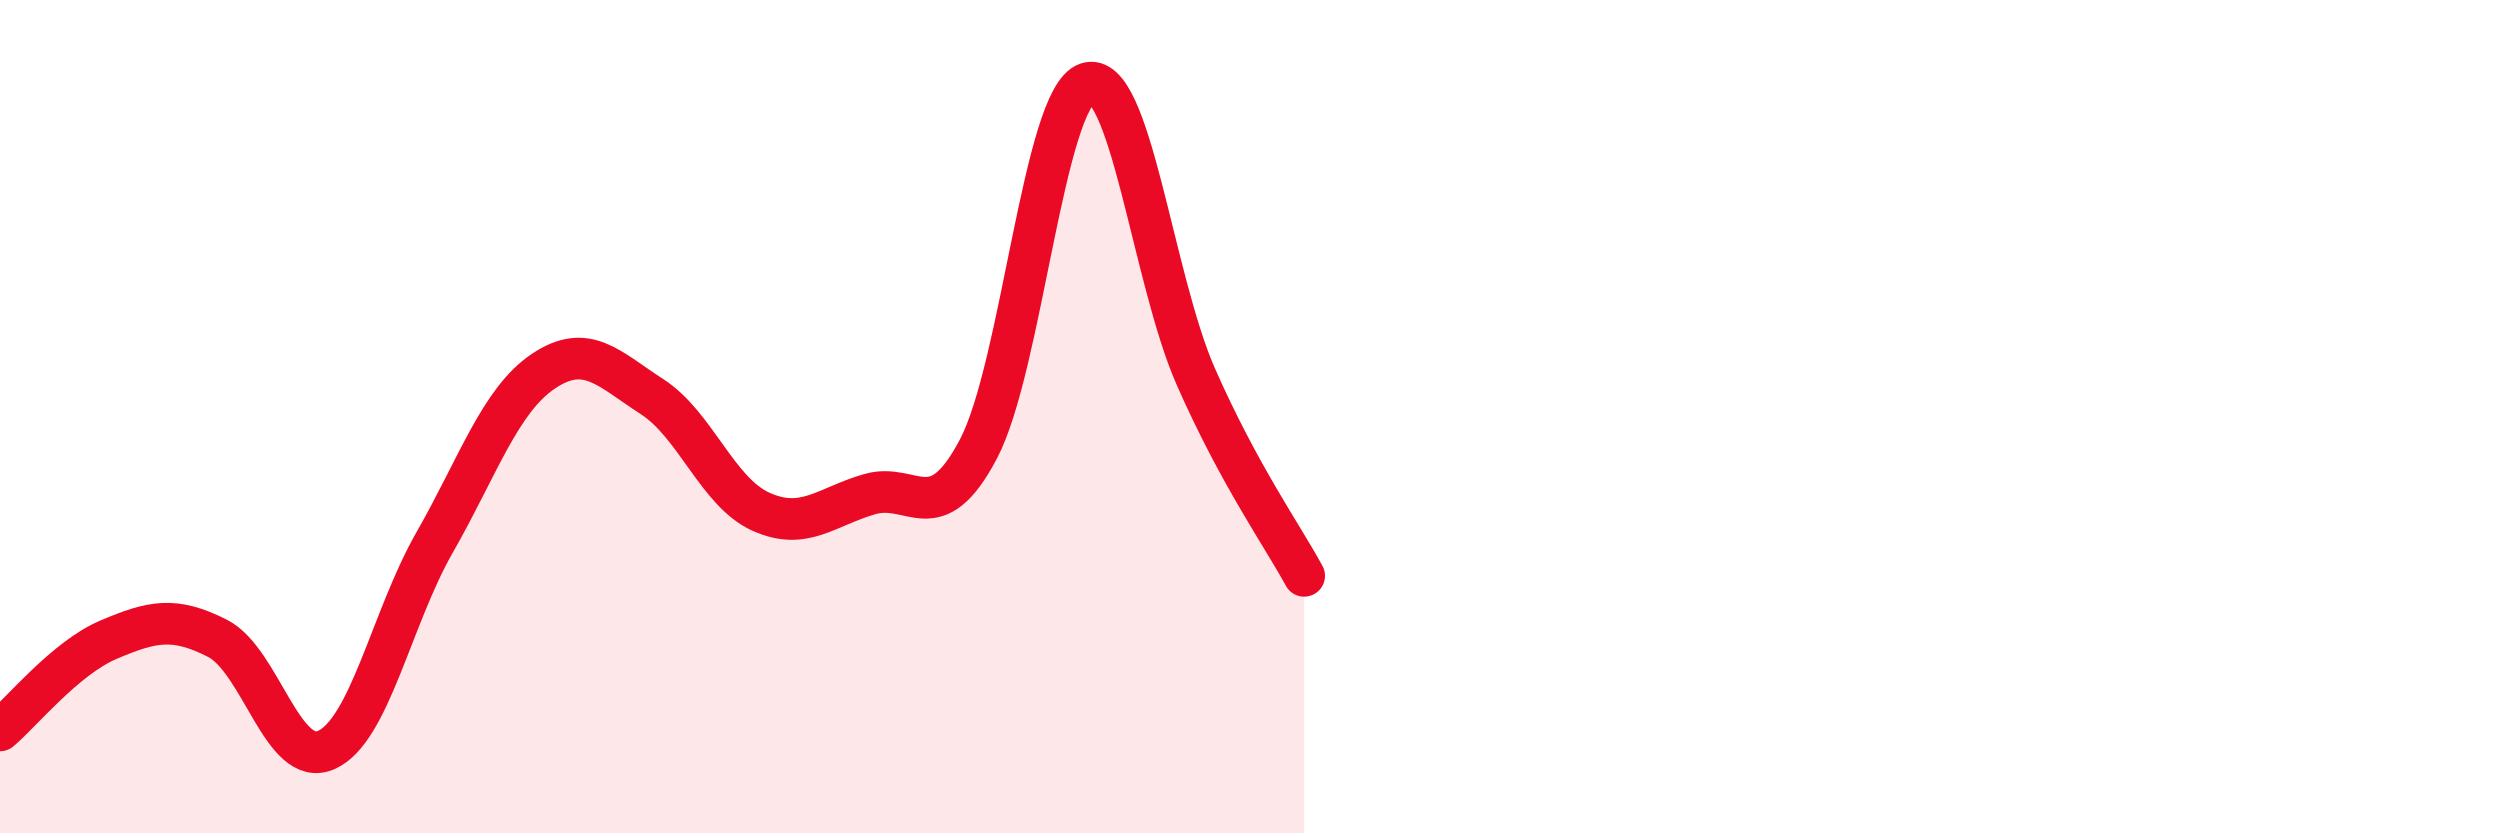 
    <svg width="60" height="20" viewBox="0 0 60 20" xmlns="http://www.w3.org/2000/svg">
      <path
        d="M 0,17.53 C 0.52,17.09 1.57,15.79 2.61,15.35 C 3.65,14.91 4.18,14.79 5.22,15.32 C 6.26,15.85 6.79,18.46 7.83,18 C 8.87,17.54 9.39,14.84 10.43,13.02 C 11.47,11.2 12,9.61 13.04,8.91 C 14.08,8.21 14.61,8.85 15.65,9.52 C 16.69,10.19 17.22,11.81 18.26,12.28 C 19.3,12.75 19.83,12.16 20.87,11.86 C 21.91,11.56 22.44,12.75 23.48,10.78 C 24.52,8.81 25.05,2.35 26.09,2 C 27.13,1.65 27.66,6.68 28.7,9.04 C 29.74,11.4 30.78,12.86 31.3,13.82L31.3 20L0 20Z"
        fill="#EB0A25"
        opacity="0.1"
        stroke-linecap="round"
        stroke-linejoin="round"
      />
      <path
        d="M 0,17.53 C 0.52,17.09 1.57,15.79 2.61,15.35 C 3.65,14.91 4.18,14.79 5.22,15.32 C 6.26,15.85 6.79,18.46 7.83,18 C 8.87,17.54 9.39,14.84 10.43,13.02 C 11.47,11.2 12,9.61 13.04,8.91 C 14.08,8.21 14.61,8.85 15.65,9.52 C 16.69,10.19 17.22,11.81 18.26,12.28 C 19.3,12.75 19.83,12.16 20.87,11.86 C 21.91,11.56 22.44,12.75 23.48,10.78 C 24.52,8.81 25.05,2.35 26.09,2 C 27.13,1.65 27.66,6.68 28.7,9.04 C 29.74,11.4 30.78,12.86 31.3,13.82"
        stroke="#EB0A25"
        stroke-width="1"
        fill="none"
        stroke-linecap="round"
        stroke-linejoin="round"
      />
    </svg>
  